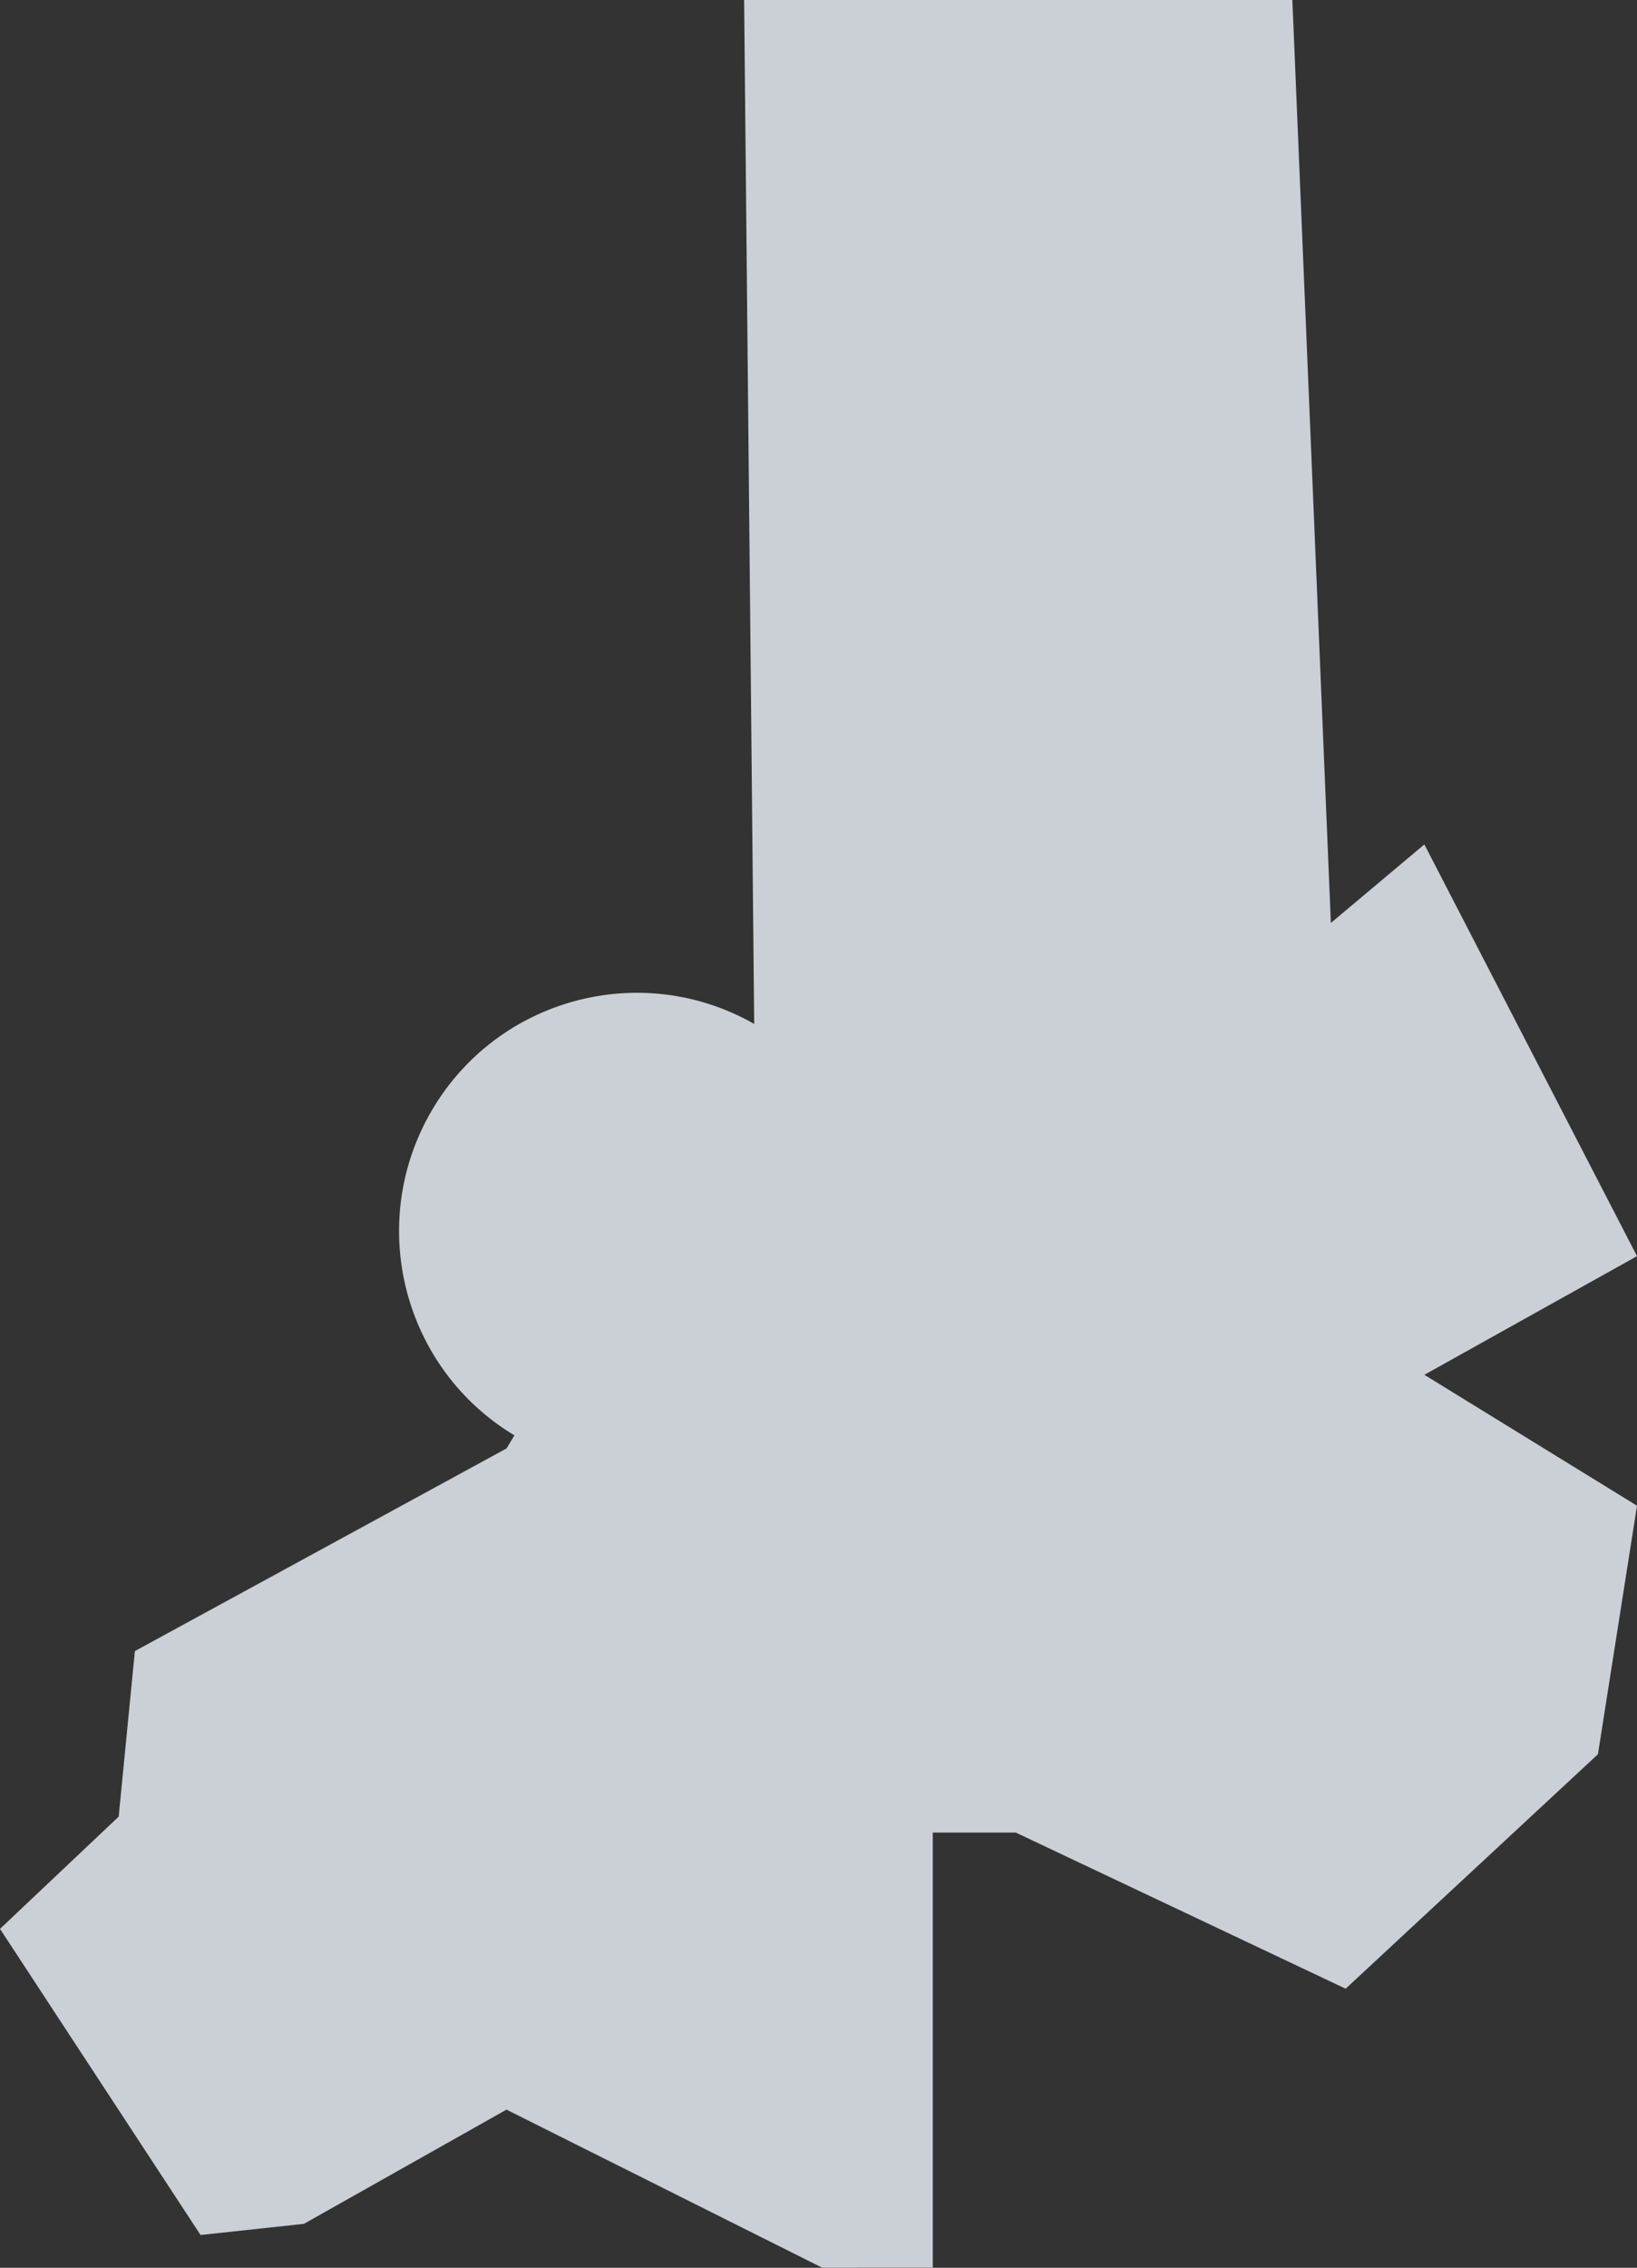 <?xml version="1.0" encoding="UTF-8"?>
<svg width="216px" height="299px" viewBox="0 0 216 299" version="1.1" xmlns="http://www.w3.org/2000/svg" xmlns:xlink="http://www.w3.org/1999/xlink">
    <rect x="0" y="0" width="216" height="299" fill="#333333" stroke="none"/>
    <!-- Generator: sketchtool 52.1 (67048) - http://www.bohemiancoding.com/sketch -->
    <title>00D4B79C-1109-41E2-8FF2-668A195E1BDE</title>
    <desc>Created with sketchtool.</desc>
    <g id="Page-1" stroke="none" stroke-width="1" fill="none" fill-rule="evenodd" opacity="0.8">
        <g id="CASE-STUDY_Navin" transform="translate(-433, -3783)" fill="#F1F7FF">
            <path d="M541.508,4082 L499.831,4061.15 L473.107,4076.206 L459.463,4077.68 L433,4037.316 L448.66,4022.519 L450.797,4000.692 L499.831,3973.977 L500.876,3972.25 C486.153,3963.394 481.279,3944.323 489.942,3929.47 C498.606,3914.617 517.584,3909.505 532.516,3918.003 L531.186,3783 L603.525,3783 L608.607,3904.69 L620.943,3894.336 L649,3948.62 L620.943,3964.264 L649,3981.524 L643.845,4014.295 L610.556,4045.206 L567.032,4024.619 L556.078,4024.619 L556.078,4081.996 L541.508,4082 Z" id="Union_31"></path>
        </g>
    </g>
</svg>